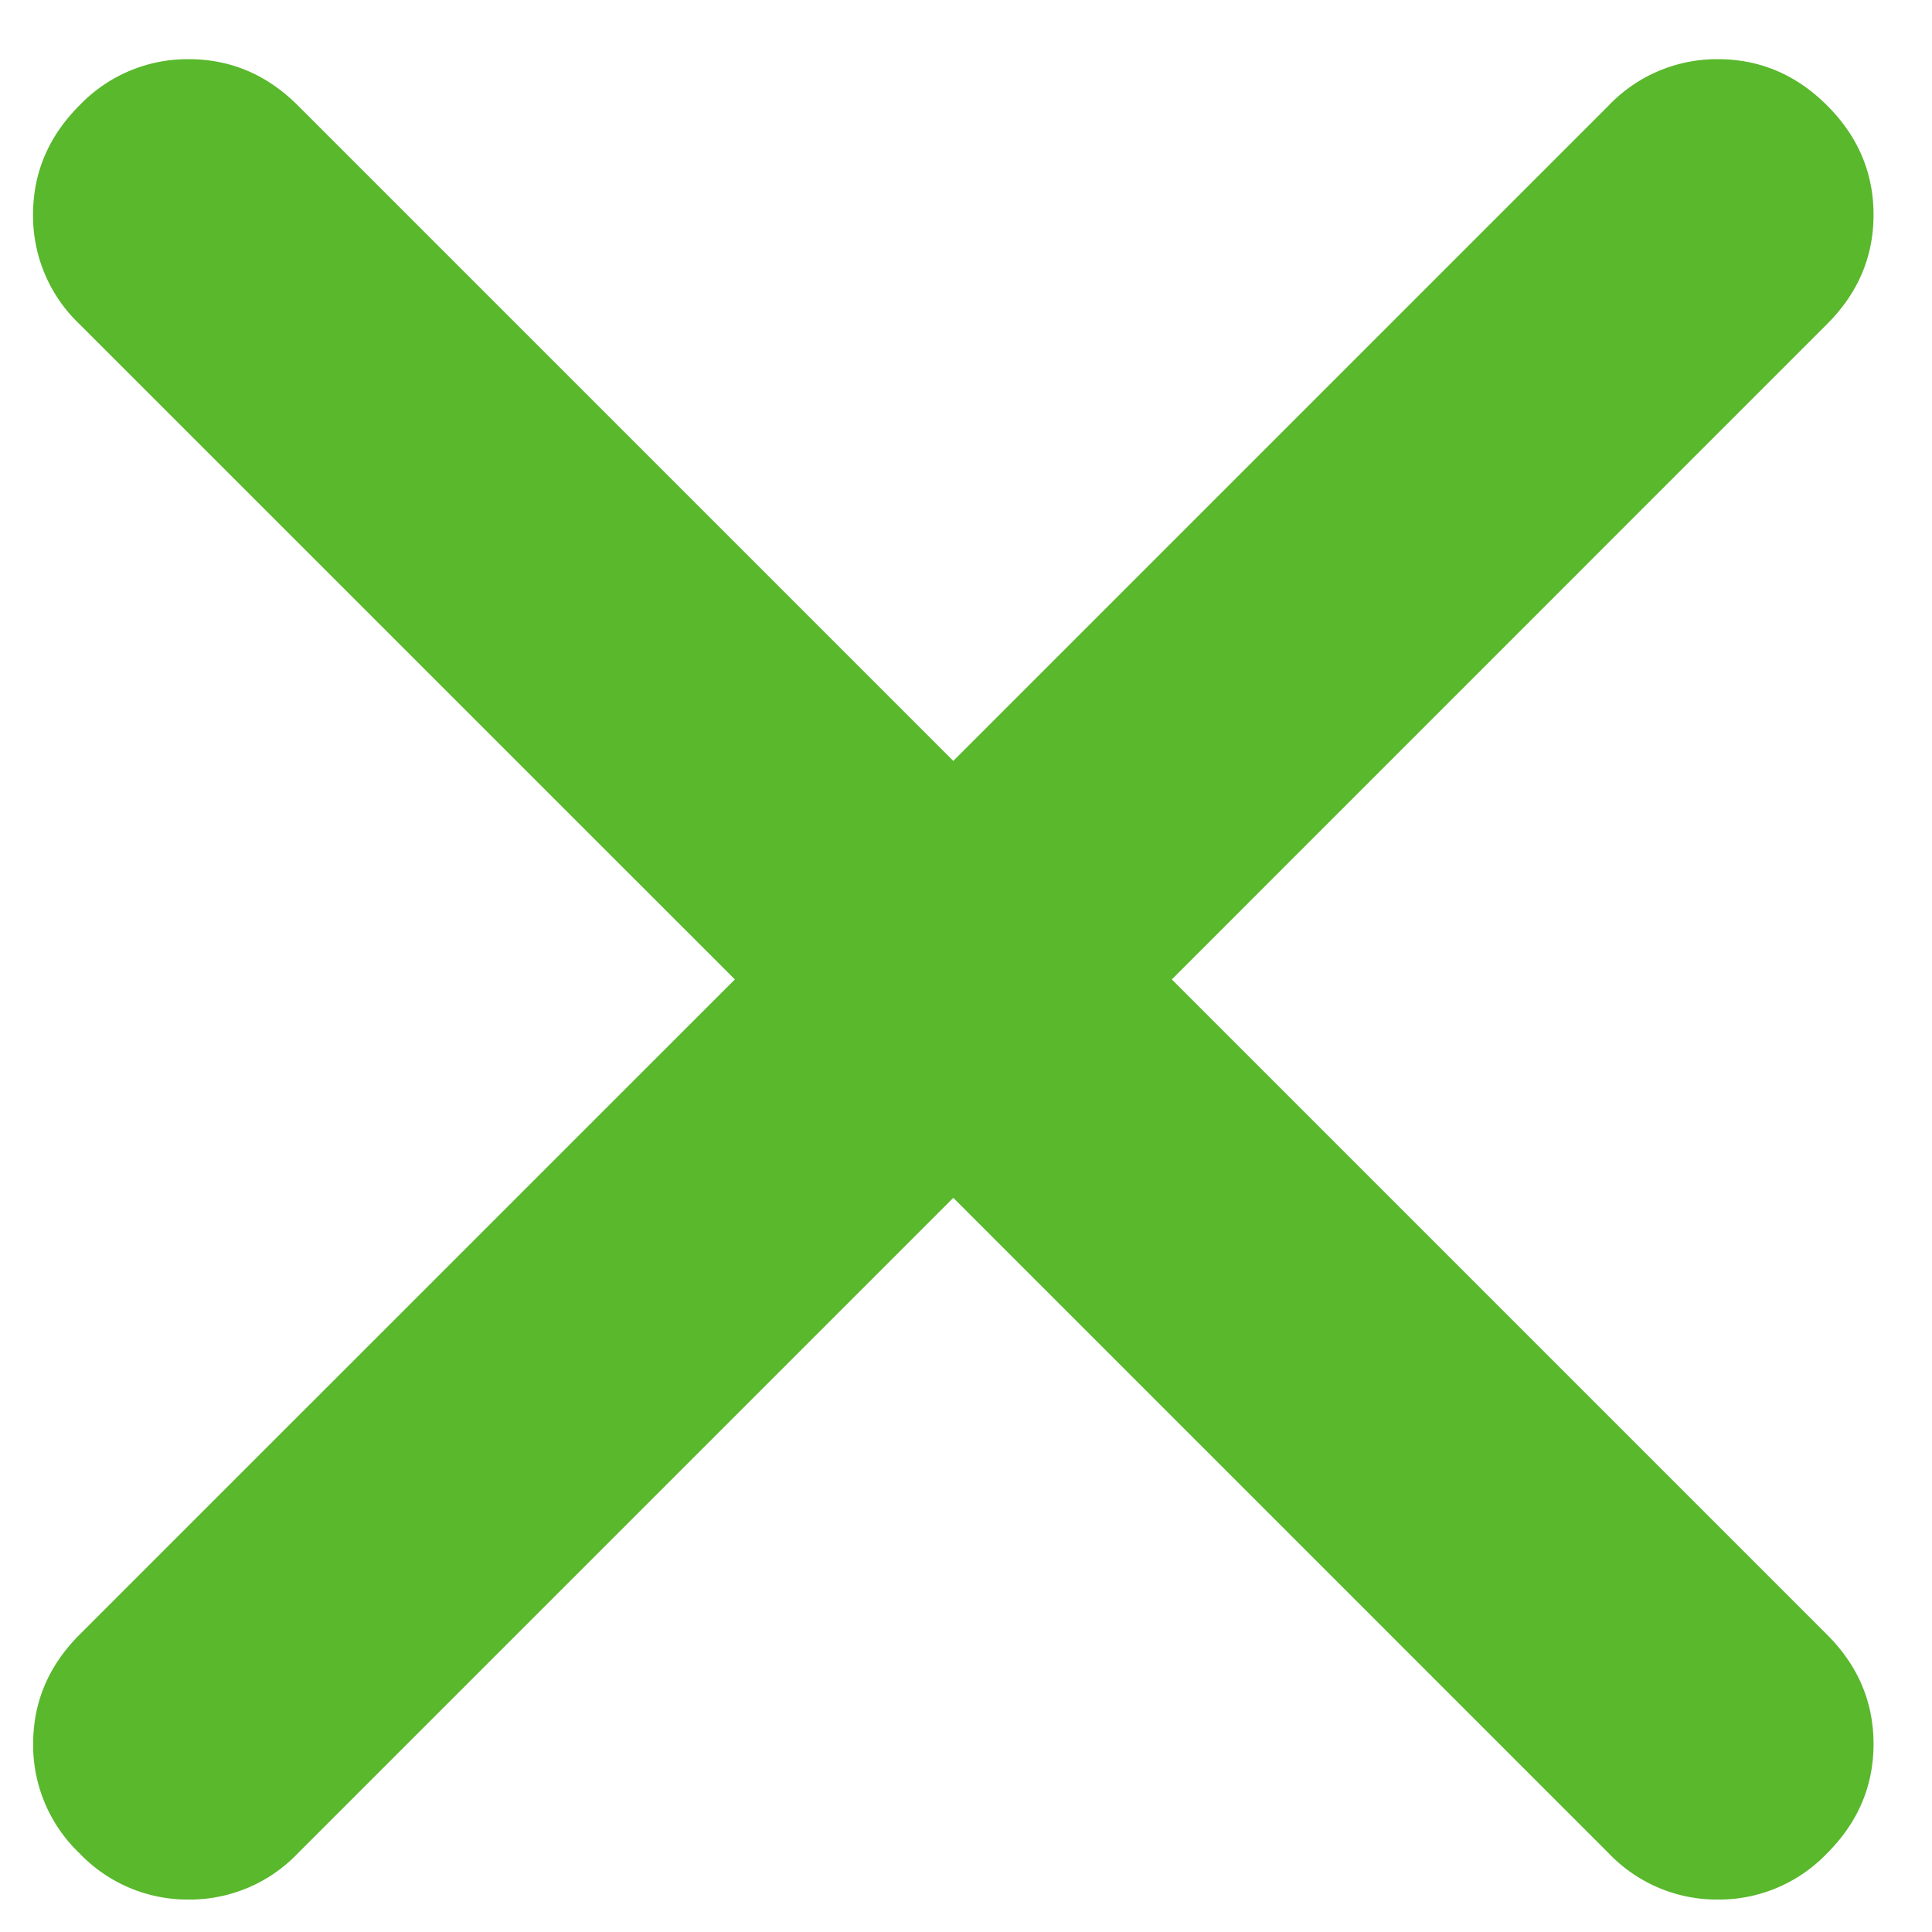 <svg width="19" height="19" fill="none" xmlns="http://www.w3.org/2000/svg"><path d="M9.375 11.78 2.93 18.225a1.47 1.47 0 0 1-1.074.456 1.47 1.47 0 0 1-1.075-.456 1.47 1.47 0 0 1-.455-1.074c0-.412.152-.77.455-1.074l6.446-6.445L.78 3.186a1.47 1.47 0 0 1-.455-1.074c0-.412.152-.77.455-1.074A1.47 1.47 0 0 1 1.856.582c.412 0 .77.152 1.074.456l6.445 6.445 6.445-6.445a1.47 1.47 0 0 1 1.075-.456c.412 0 .77.152 1.074.456.304.304.456.662.456 1.074 0 .412-.152.77-.456 1.074l-6.445 6.446 6.445 6.445c.304.304.456.662.456 1.074 0 .412-.152.77-.456 1.074a1.47 1.47 0 0 1-1.074.456 1.47 1.47 0 0 1-1.075-.456L9.375 11.78z" fill="#59B82C"/></svg>